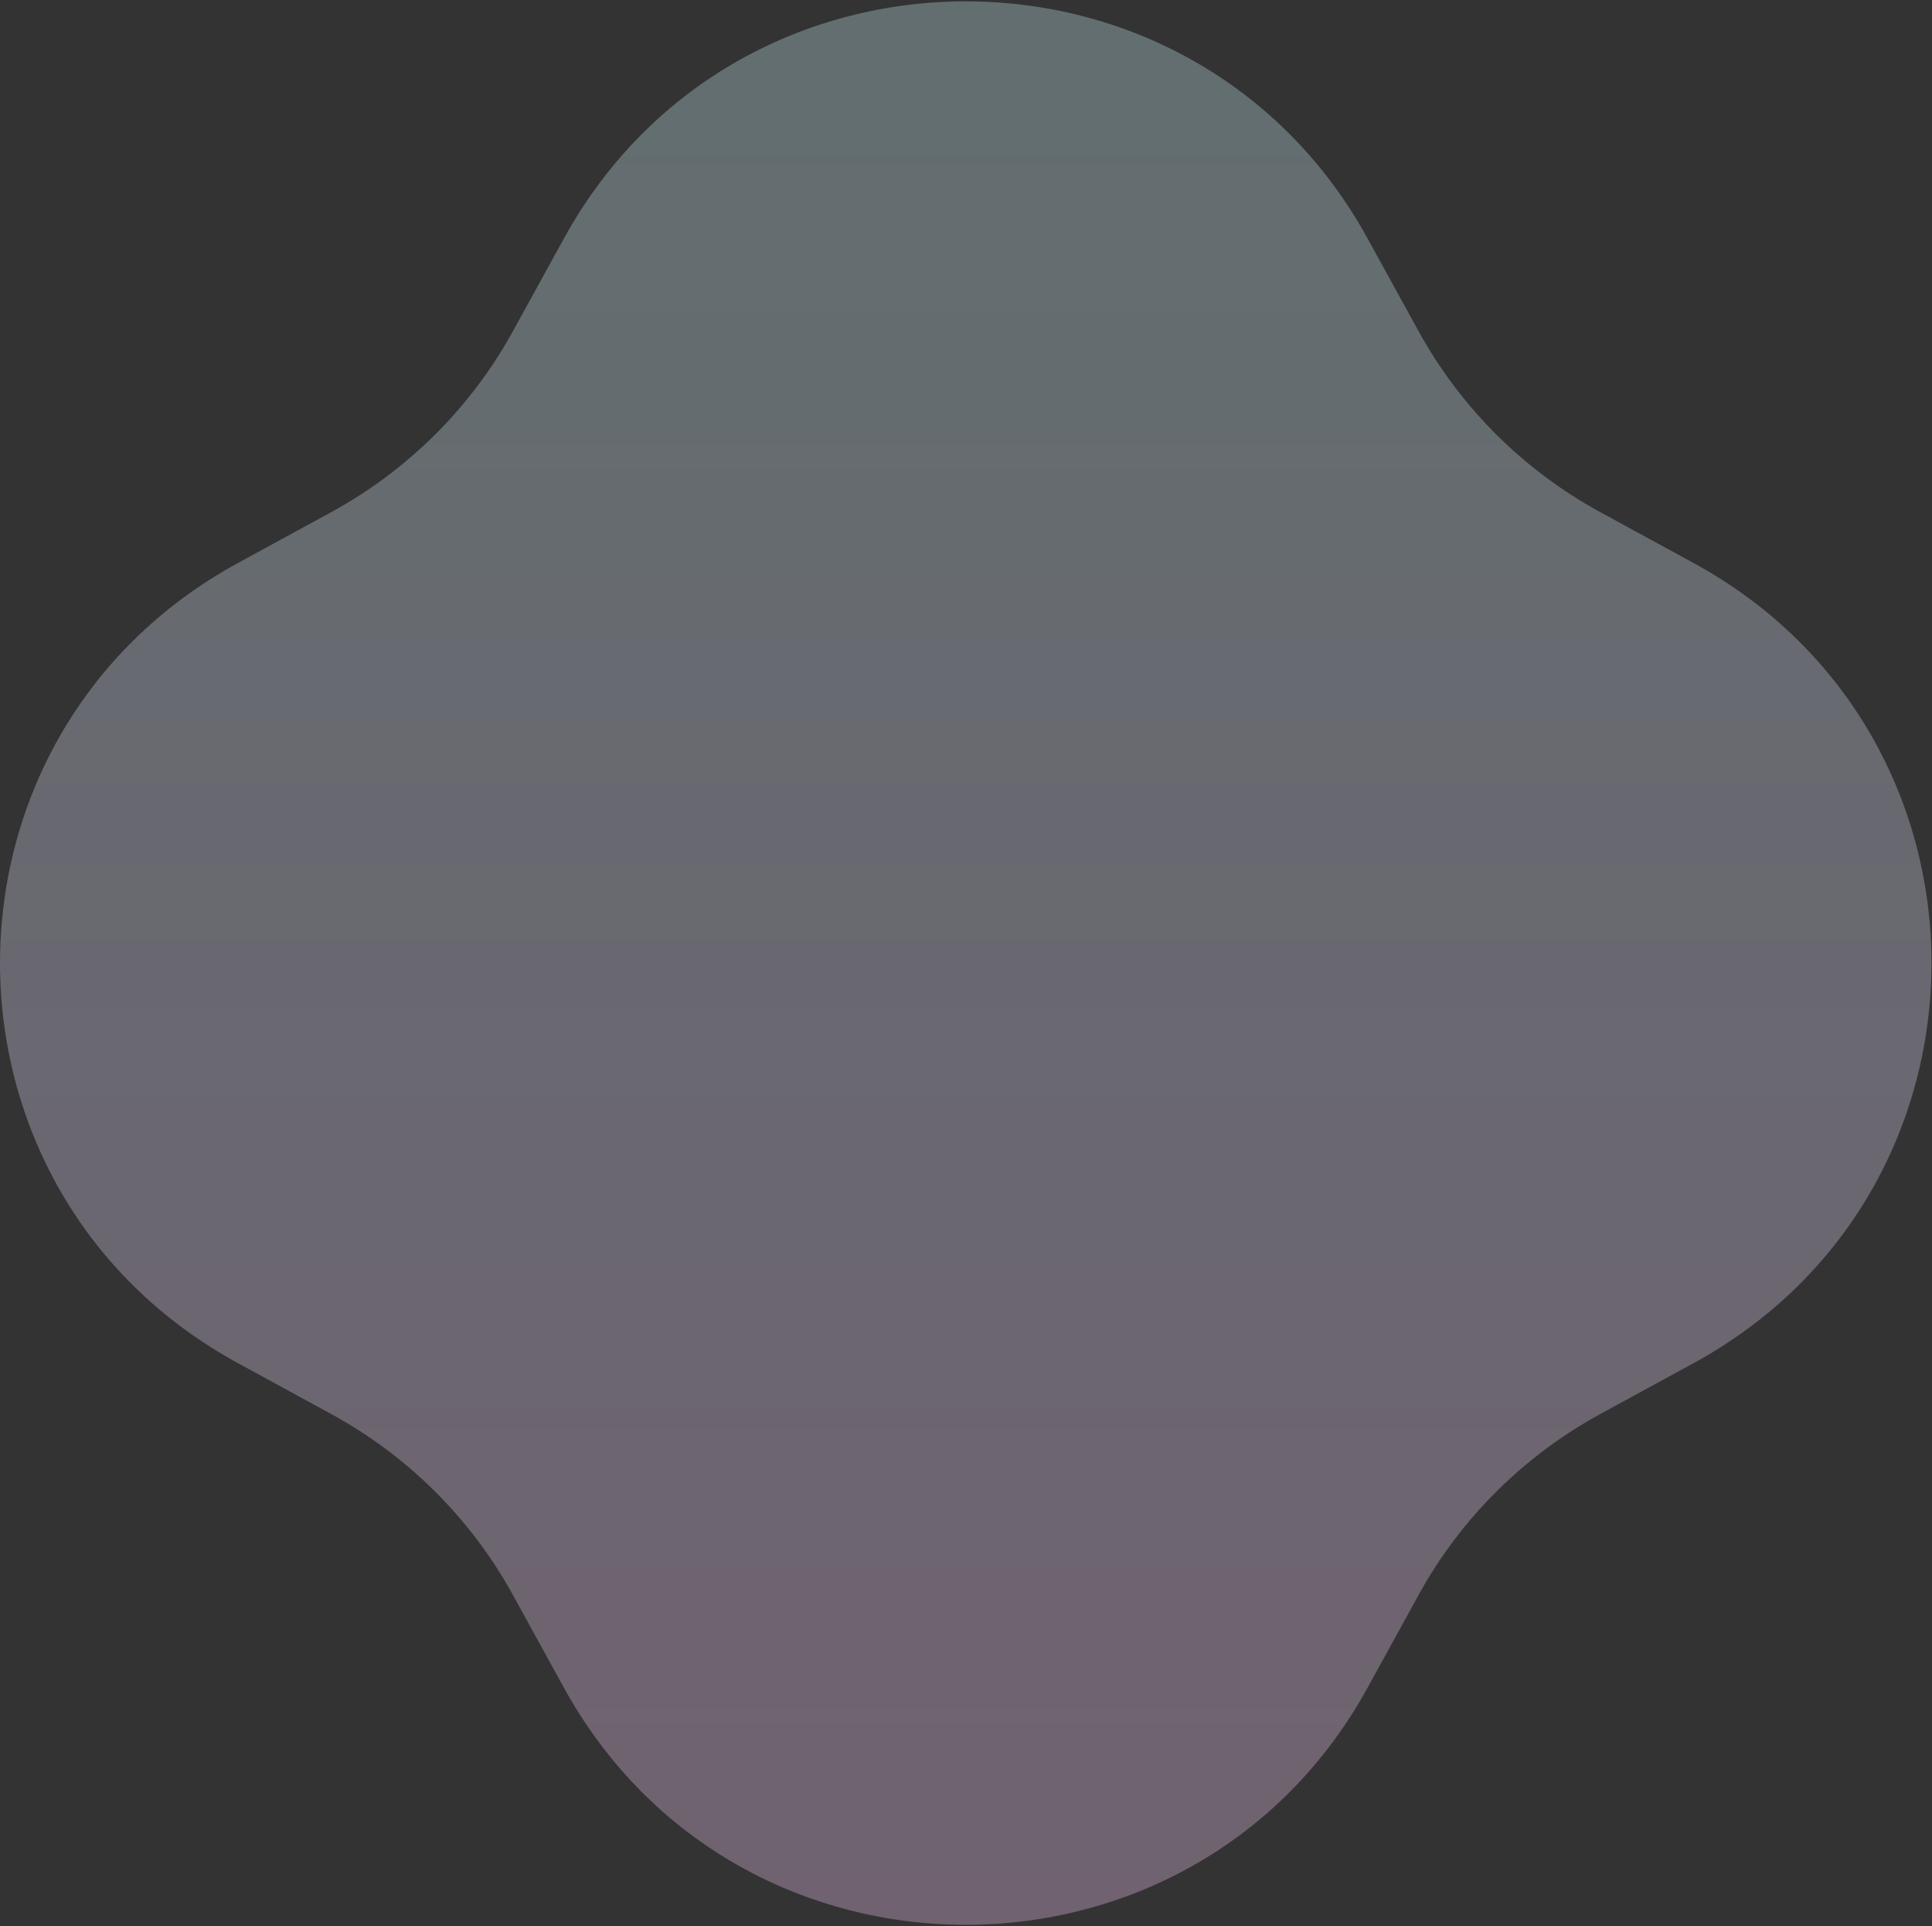 <?xml version="1.0" encoding="UTF-8"?> <svg xmlns="http://www.w3.org/2000/svg" width="1260" height="1256" viewBox="0 0 1260 1256" fill="none"><rect x="0" y="0" width="1260" height="1256" fill="#333333" stroke="none"/><path opacity="0.3" d="M1104.24 367.001L1043.82 334.059C993.678 306.78 952.463 265.679 925.067 215.809L891.985 155.649C778.674 -50.709 480.996 -50.709 367.685 155.649L334.603 215.809C307.208 265.74 265.931 306.78 215.849 334.059L155.433 367.001C-51.804 479.831 -51.804 776.247 155.433 889.077L215.849 922.019C265.992 949.298 307.208 990.399 334.603 1040.27L367.685 1100.43C480.996 1306.79 778.674 1306.79 891.985 1100.43L925.067 1040.27C952.463 990.338 993.739 949.298 1043.82 922.019L1104.24 889.077C1311.47 776.247 1311.47 479.831 1104.24 367.001Z" fill="url(#paint0_linear_2019_303)"></path><defs><linearGradient id="paint0_linear_2019_303" x1="629.835" y1="-21.313" x2="629.835" y2="1297.95" gradientUnits="userSpaceOnUse"><stop stop-color="#CFF9FE"></stop><stop offset="1" stop-color="#FFCEFF"></stop></linearGradient></defs></svg> 